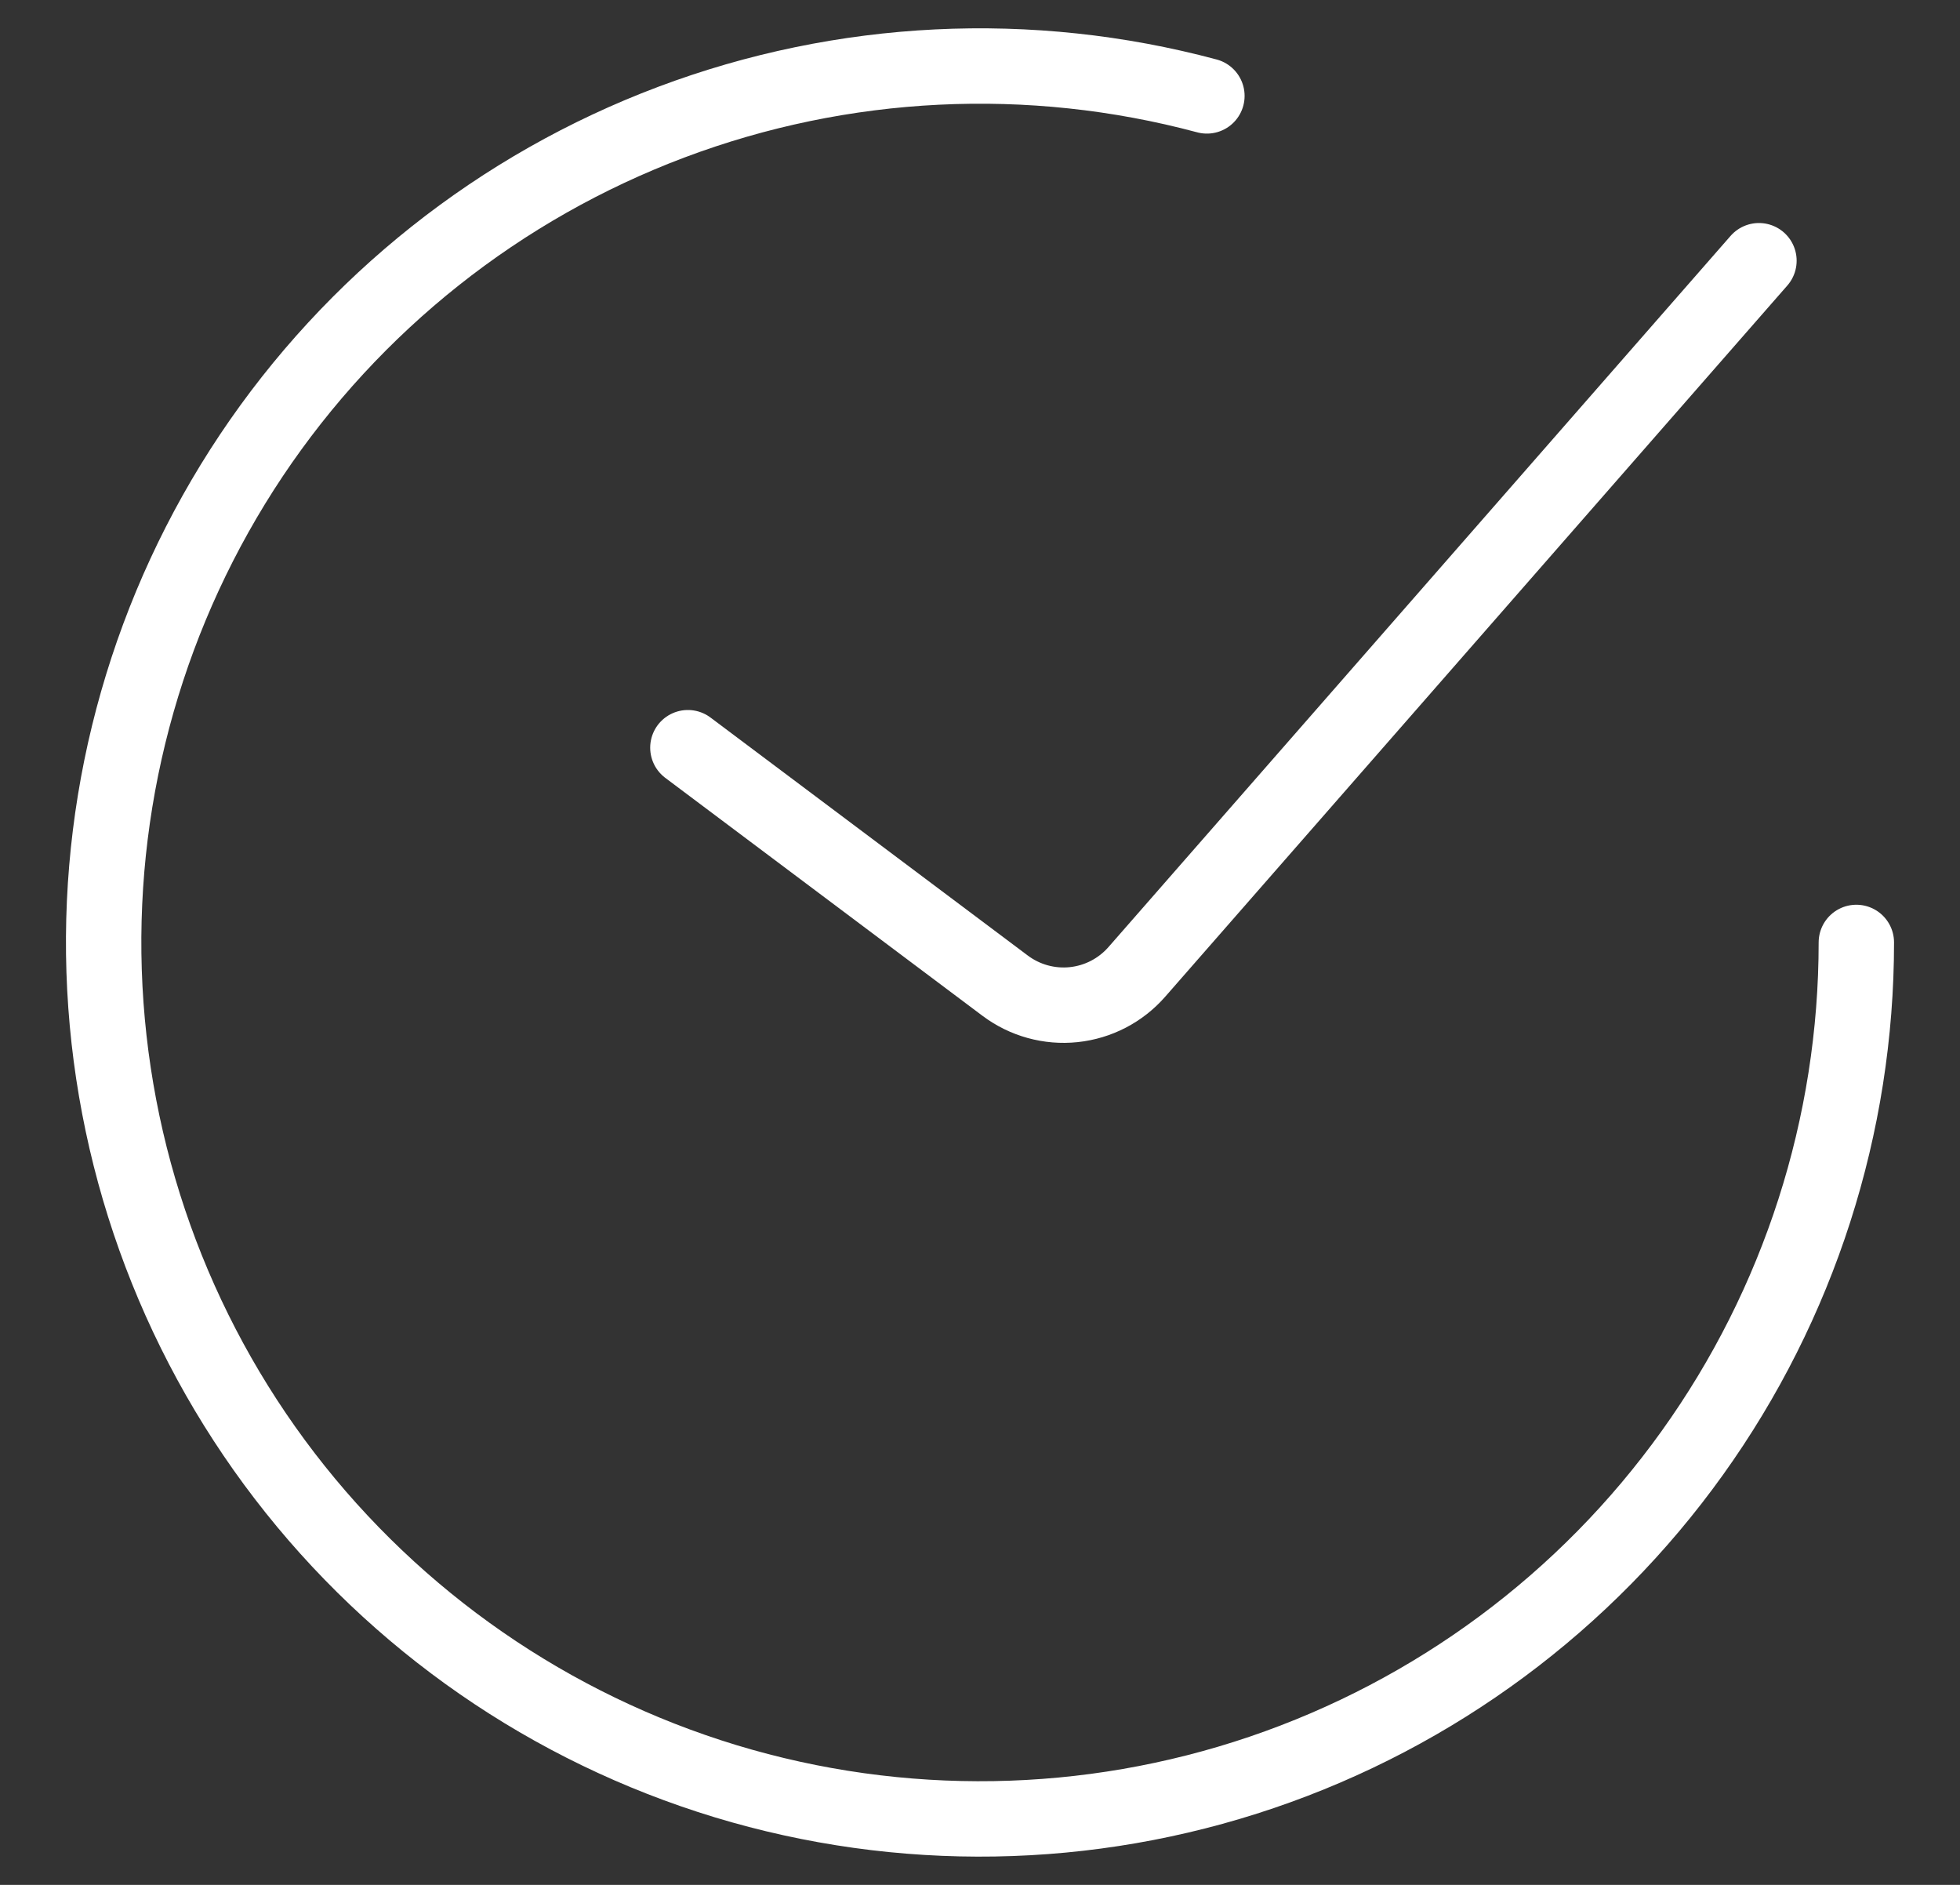 <svg width="26" height="25" viewBox="0 0 26 25" fill="none" xmlns="http://www.w3.org/2000/svg"><rect x="0" y="0" width="26" height="25" fill="#333333" stroke="none"/><path d="M9.125 9.917L13.333 13.073C13.594 13.269 13.919 13.359 14.243 13.325C14.567 13.291 14.866 13.136 15.081 12.89L23.333 3.458" stroke="white" stroke-linecap="round"/><path d="M24.625 12.5C24.625 14.929 23.864 17.297 22.449 19.271C21.035 21.246 19.037 22.727 16.737 23.508C14.437 24.289 11.95 24.33 9.625 23.625C7.301 22.919 5.256 21.504 3.777 19.577C2.298 17.65 1.461 15.308 1.381 12.88C1.302 10.452 1.985 8.061 3.334 6.041C4.684 4.022 6.632 2.476 8.906 1.62C11.179 0.765 13.663 0.643 16.01 1.272" stroke="white" stroke-linecap="round"/></svg>